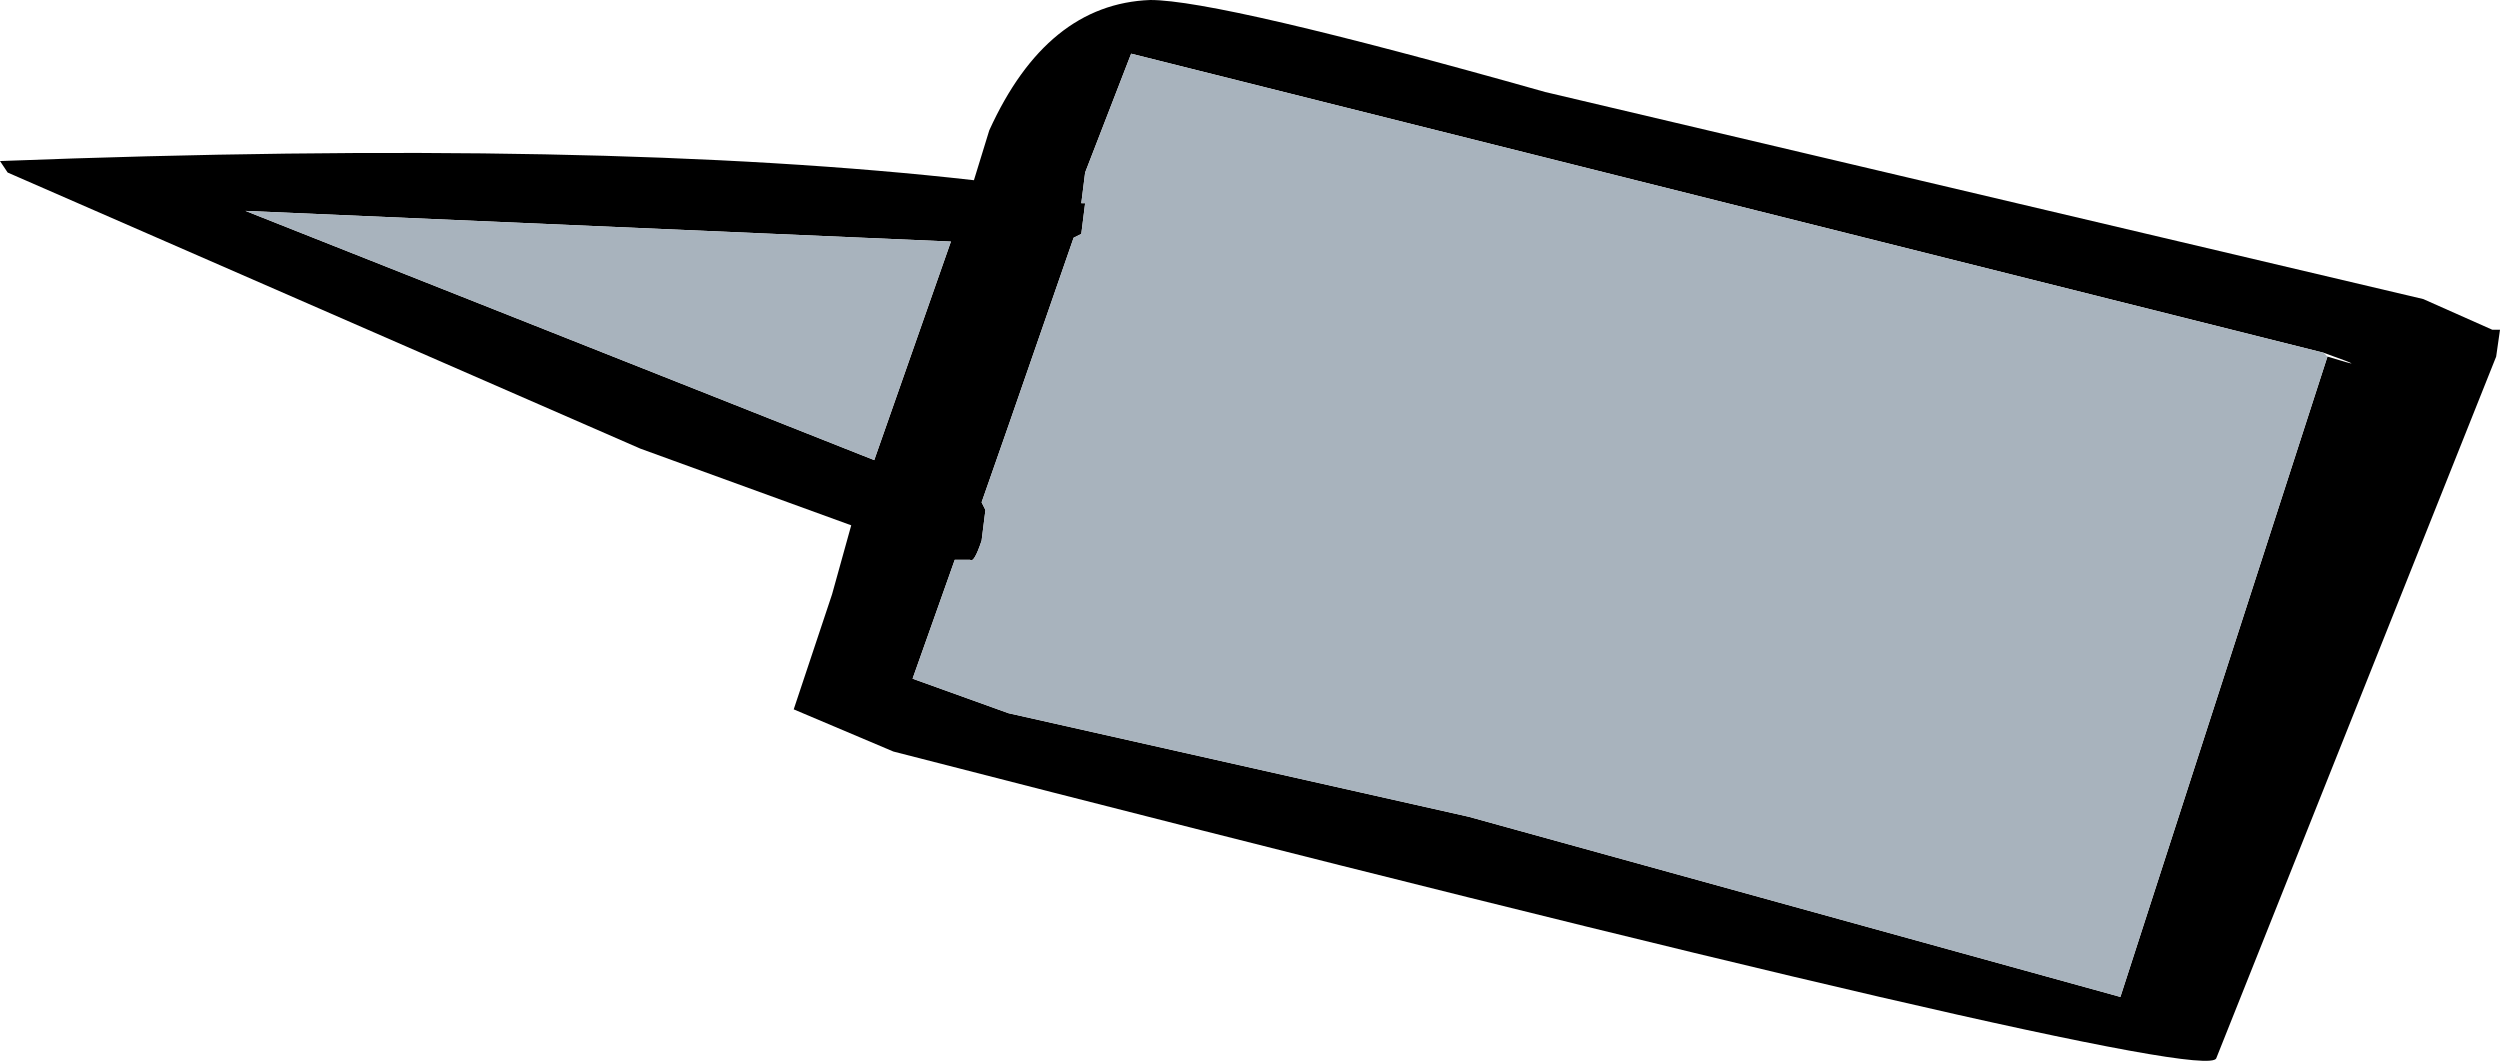 <?xml version="1.0" encoding="UTF-8" standalone="no"?>
<svg xmlns:xlink="http://www.w3.org/1999/xlink" height="13.85px" width="32.6px" xmlns="http://www.w3.org/2000/svg">
  <g transform="matrix(1.0, 0.0, 0.0, 1.0, 58.9, 68.0)">
    <path d="M-28.55 -63.35 Q-27.9 -63.15 -28.6 -63.4 L-44.15 -67.3 -44.75 -65.75 -44.8 -65.35 -44.75 -65.35 -44.8 -64.95 -44.9 -64.9 -45.75 -62.45 -46.1 -61.45 -46.05 -61.35 -46.1 -60.95 Q-46.2 -60.65 -46.25 -60.7 L-46.45 -60.7 -47.0 -59.15 -45.75 -58.7 -39.75 -57.35 -31.25 -55.0 -28.55 -63.35 M-26.4 -63.7 L-26.3 -63.7 -26.35 -63.35 -30.0 -54.2 Q-30.15 -53.8 -47.25 -58.2 L-48.55 -58.75 -48.05 -60.25 -47.8 -61.15 -50.55 -62.15 -58.8 -65.75 -58.9 -65.9 Q-51.05 -66.2 -46.2 -65.65 L-46.0 -66.3 Q-45.25 -67.95 -43.9 -68.0 -43.0 -68.0 -38.75 -66.8 L-27.3 -64.1 -26.4 -63.7 M-47.5 -62.0 L-46.5 -64.85 -55.7 -65.25 -47.5 -62.0" fill="#000000" fill-rule="evenodd" stroke="none"/>
    <path d="M-28.6 -63.4 L-28.55 -63.35 -31.25 -55.0 -39.75 -57.35 -45.75 -58.7 -47.0 -59.15 -46.45 -60.7 -46.25 -60.7 Q-46.2 -60.65 -46.1 -60.95 L-46.05 -61.35 -46.1 -61.45 -45.75 -62.45 -44.9 -64.9 -44.8 -64.95 -44.75 -65.35 -44.8 -65.35 -44.75 -65.75 -44.15 -67.3 -28.6 -63.4 M-47.5 -62.0 L-55.7 -65.25 -46.5 -64.85 -47.5 -62.0" fill="#a8b3bd" fill-rule="evenodd" stroke="none"/>
  </g>
</svg>
